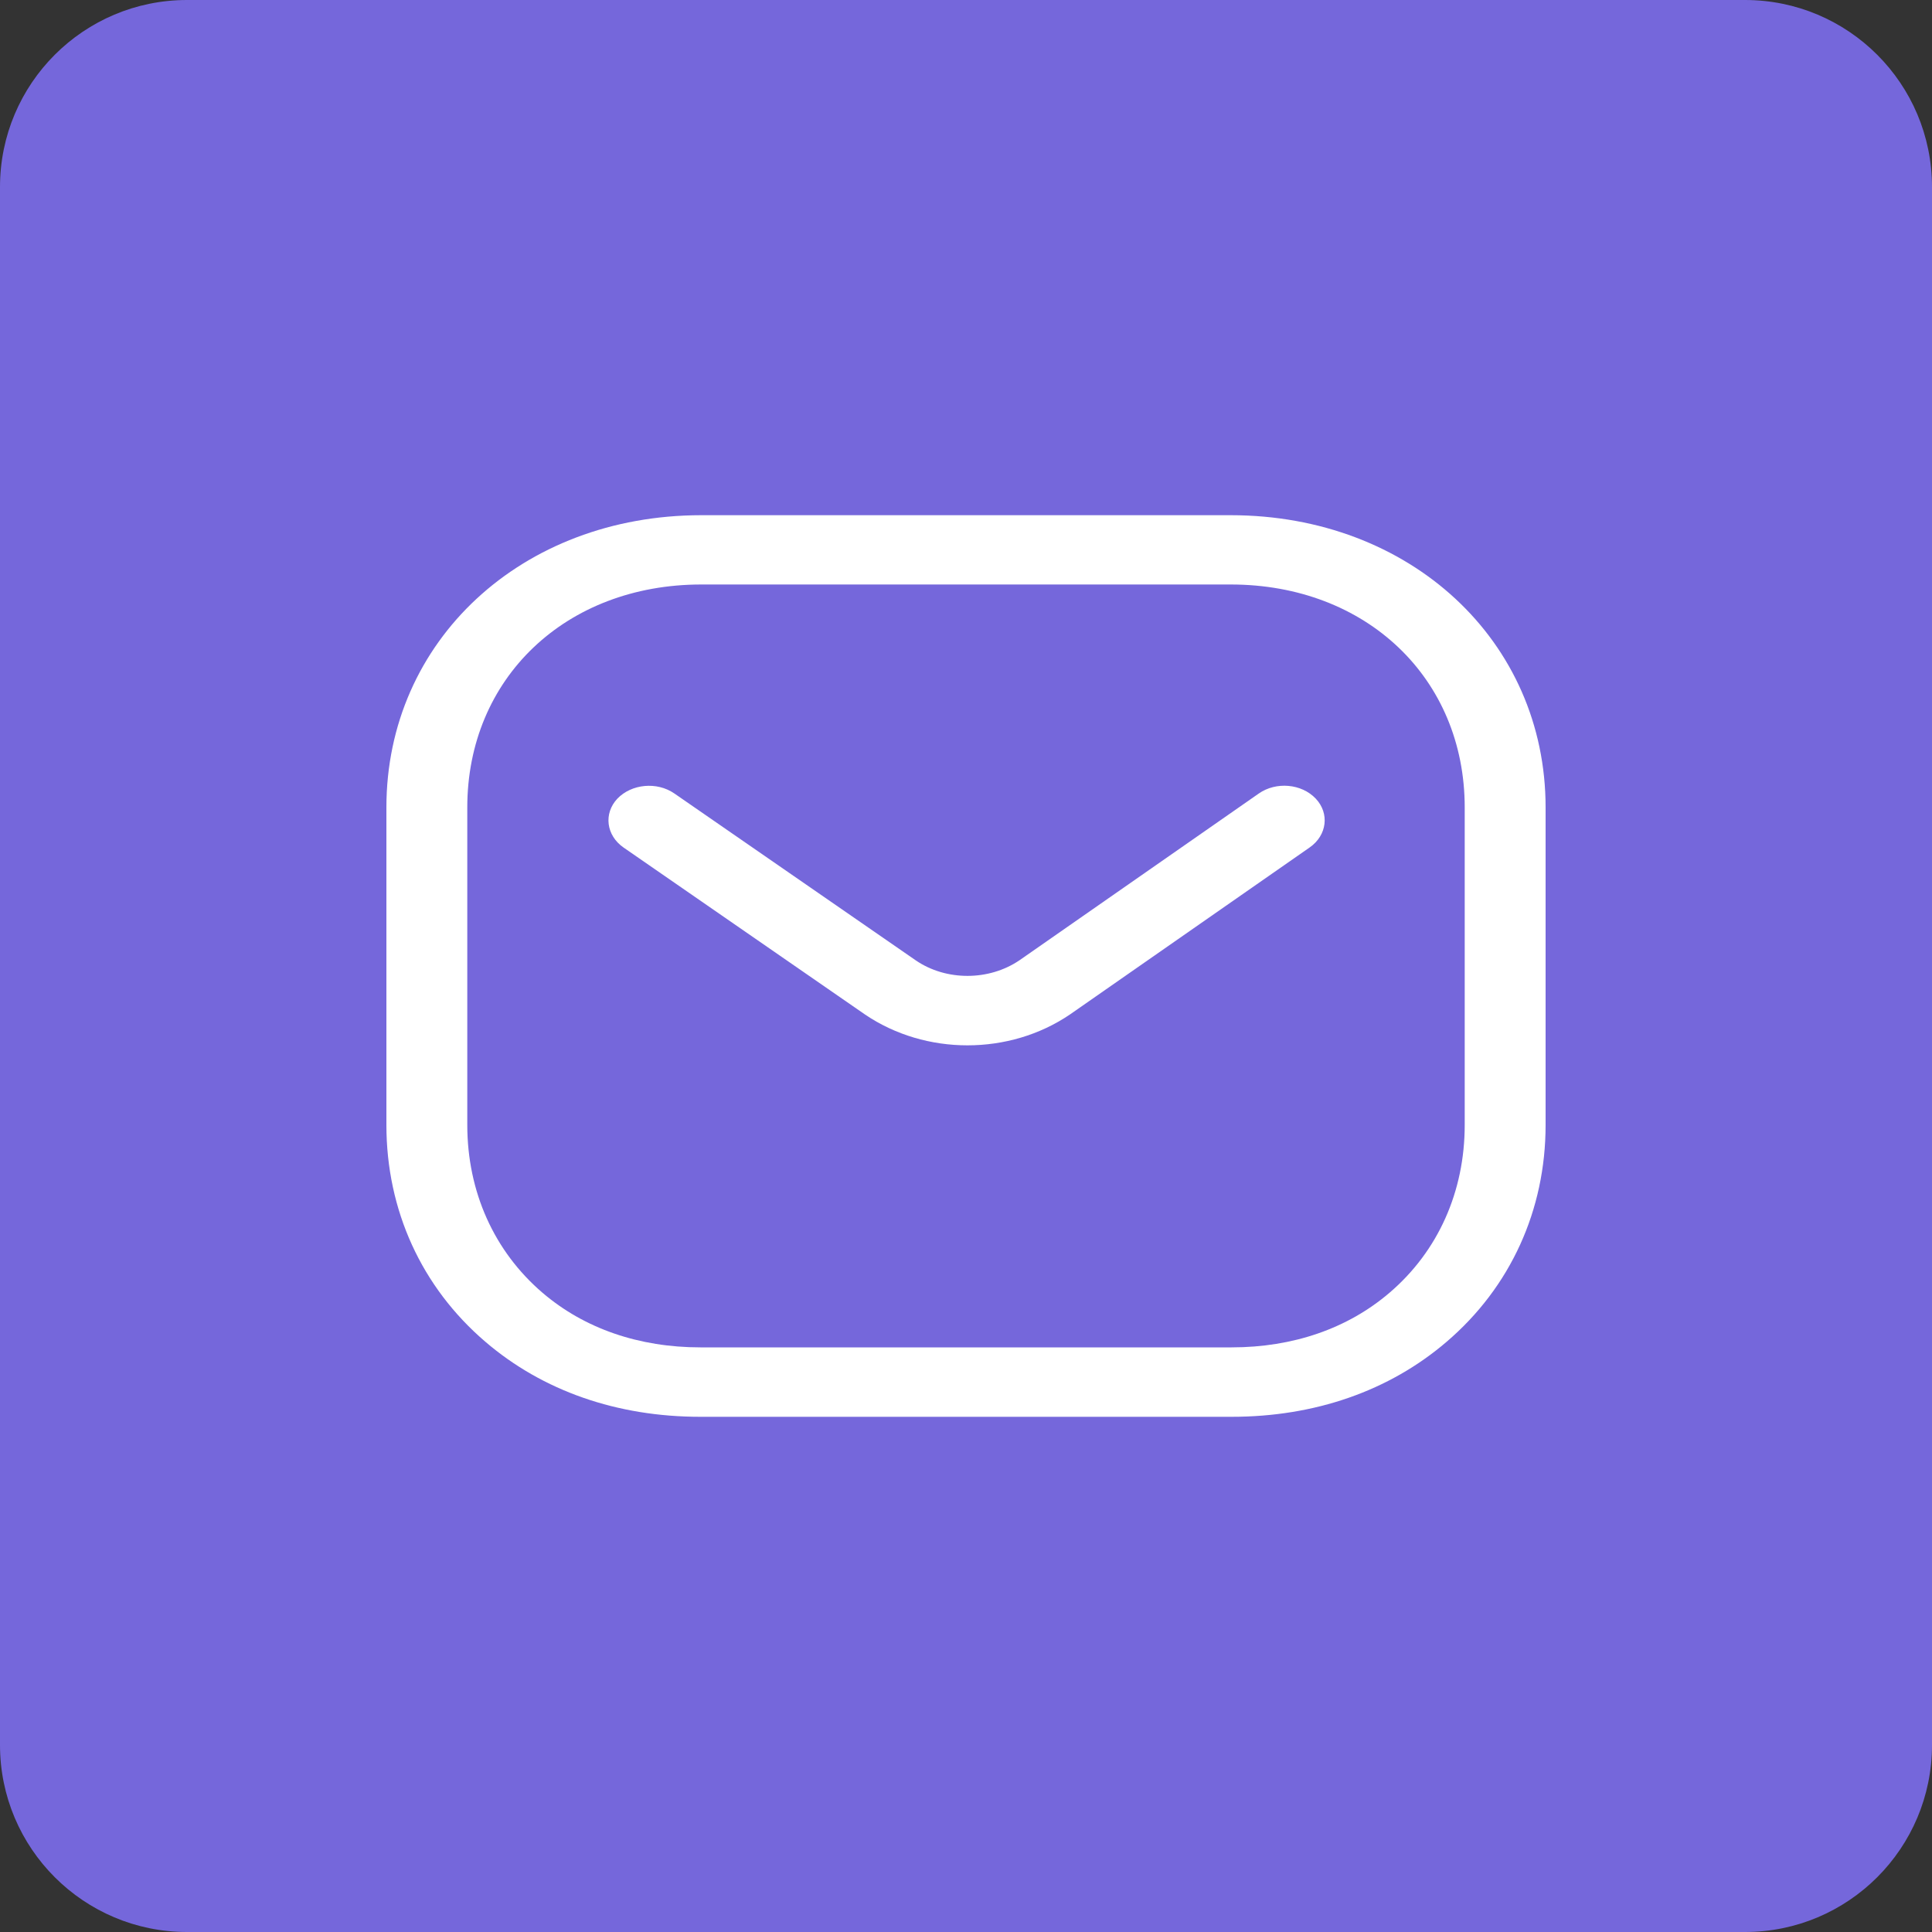 <svg width="15" height="15" viewBox="0 0 15 15" fill="none" xmlns="http://www.w3.org/2000/svg">
<rect x="0" y="0" width="15" height="15" fill="#333333" stroke="none"/>
<path d="M13.548 0H1.452C0.65 0 0 0.65 0 1.452V13.548C0 14.35 0.65 15 1.452 15H13.548C14.35 15 15 14.35 15 13.548V1.452C15 0.65 14.35 0 13.548 0Z" fill="#7567DB"/>
<path fill-rule="evenodd" clip-rule="evenodd" d="M9.555 4C10.949 4 12 4.975 12 6.269V8.734C12 9.396 11.727 9.994 11.231 10.418C10.786 10.799 10.209 11 9.562 11H5.437C4.791 11 4.214 10.799 3.769 10.418C3.273 9.994 3 9.396 3 8.734V6.269C3 4.975 4.051 4 5.445 4H9.555ZM9.555 4.538H5.445C4.392 4.538 3.628 5.266 3.628 6.269V8.734C3.628 9.252 3.836 9.715 4.212 10.037C4.537 10.315 4.961 10.461 5.438 10.461H9.555C9.556 10.461 9.559 10.461 9.562 10.461C10.039 10.461 10.463 10.315 10.788 10.037C11.165 9.715 11.372 9.252 11.372 8.734V6.269C11.372 5.266 10.608 4.538 9.555 4.538ZM10.215 6.2C10.324 6.315 10.303 6.485 10.169 6.579L8.309 7.875C8.073 8.036 7.792 8.116 7.511 8.116C7.231 8.116 6.952 8.036 6.718 7.878L4.841 6.58C4.706 6.486 4.685 6.316 4.793 6.201C4.903 6.086 5.1 6.067 5.235 6.16L7.111 7.457C7.346 7.617 7.678 7.617 7.916 7.455L9.773 6.161C9.907 6.067 10.105 6.084 10.215 6.2Z" fill="white"/>
</svg>
